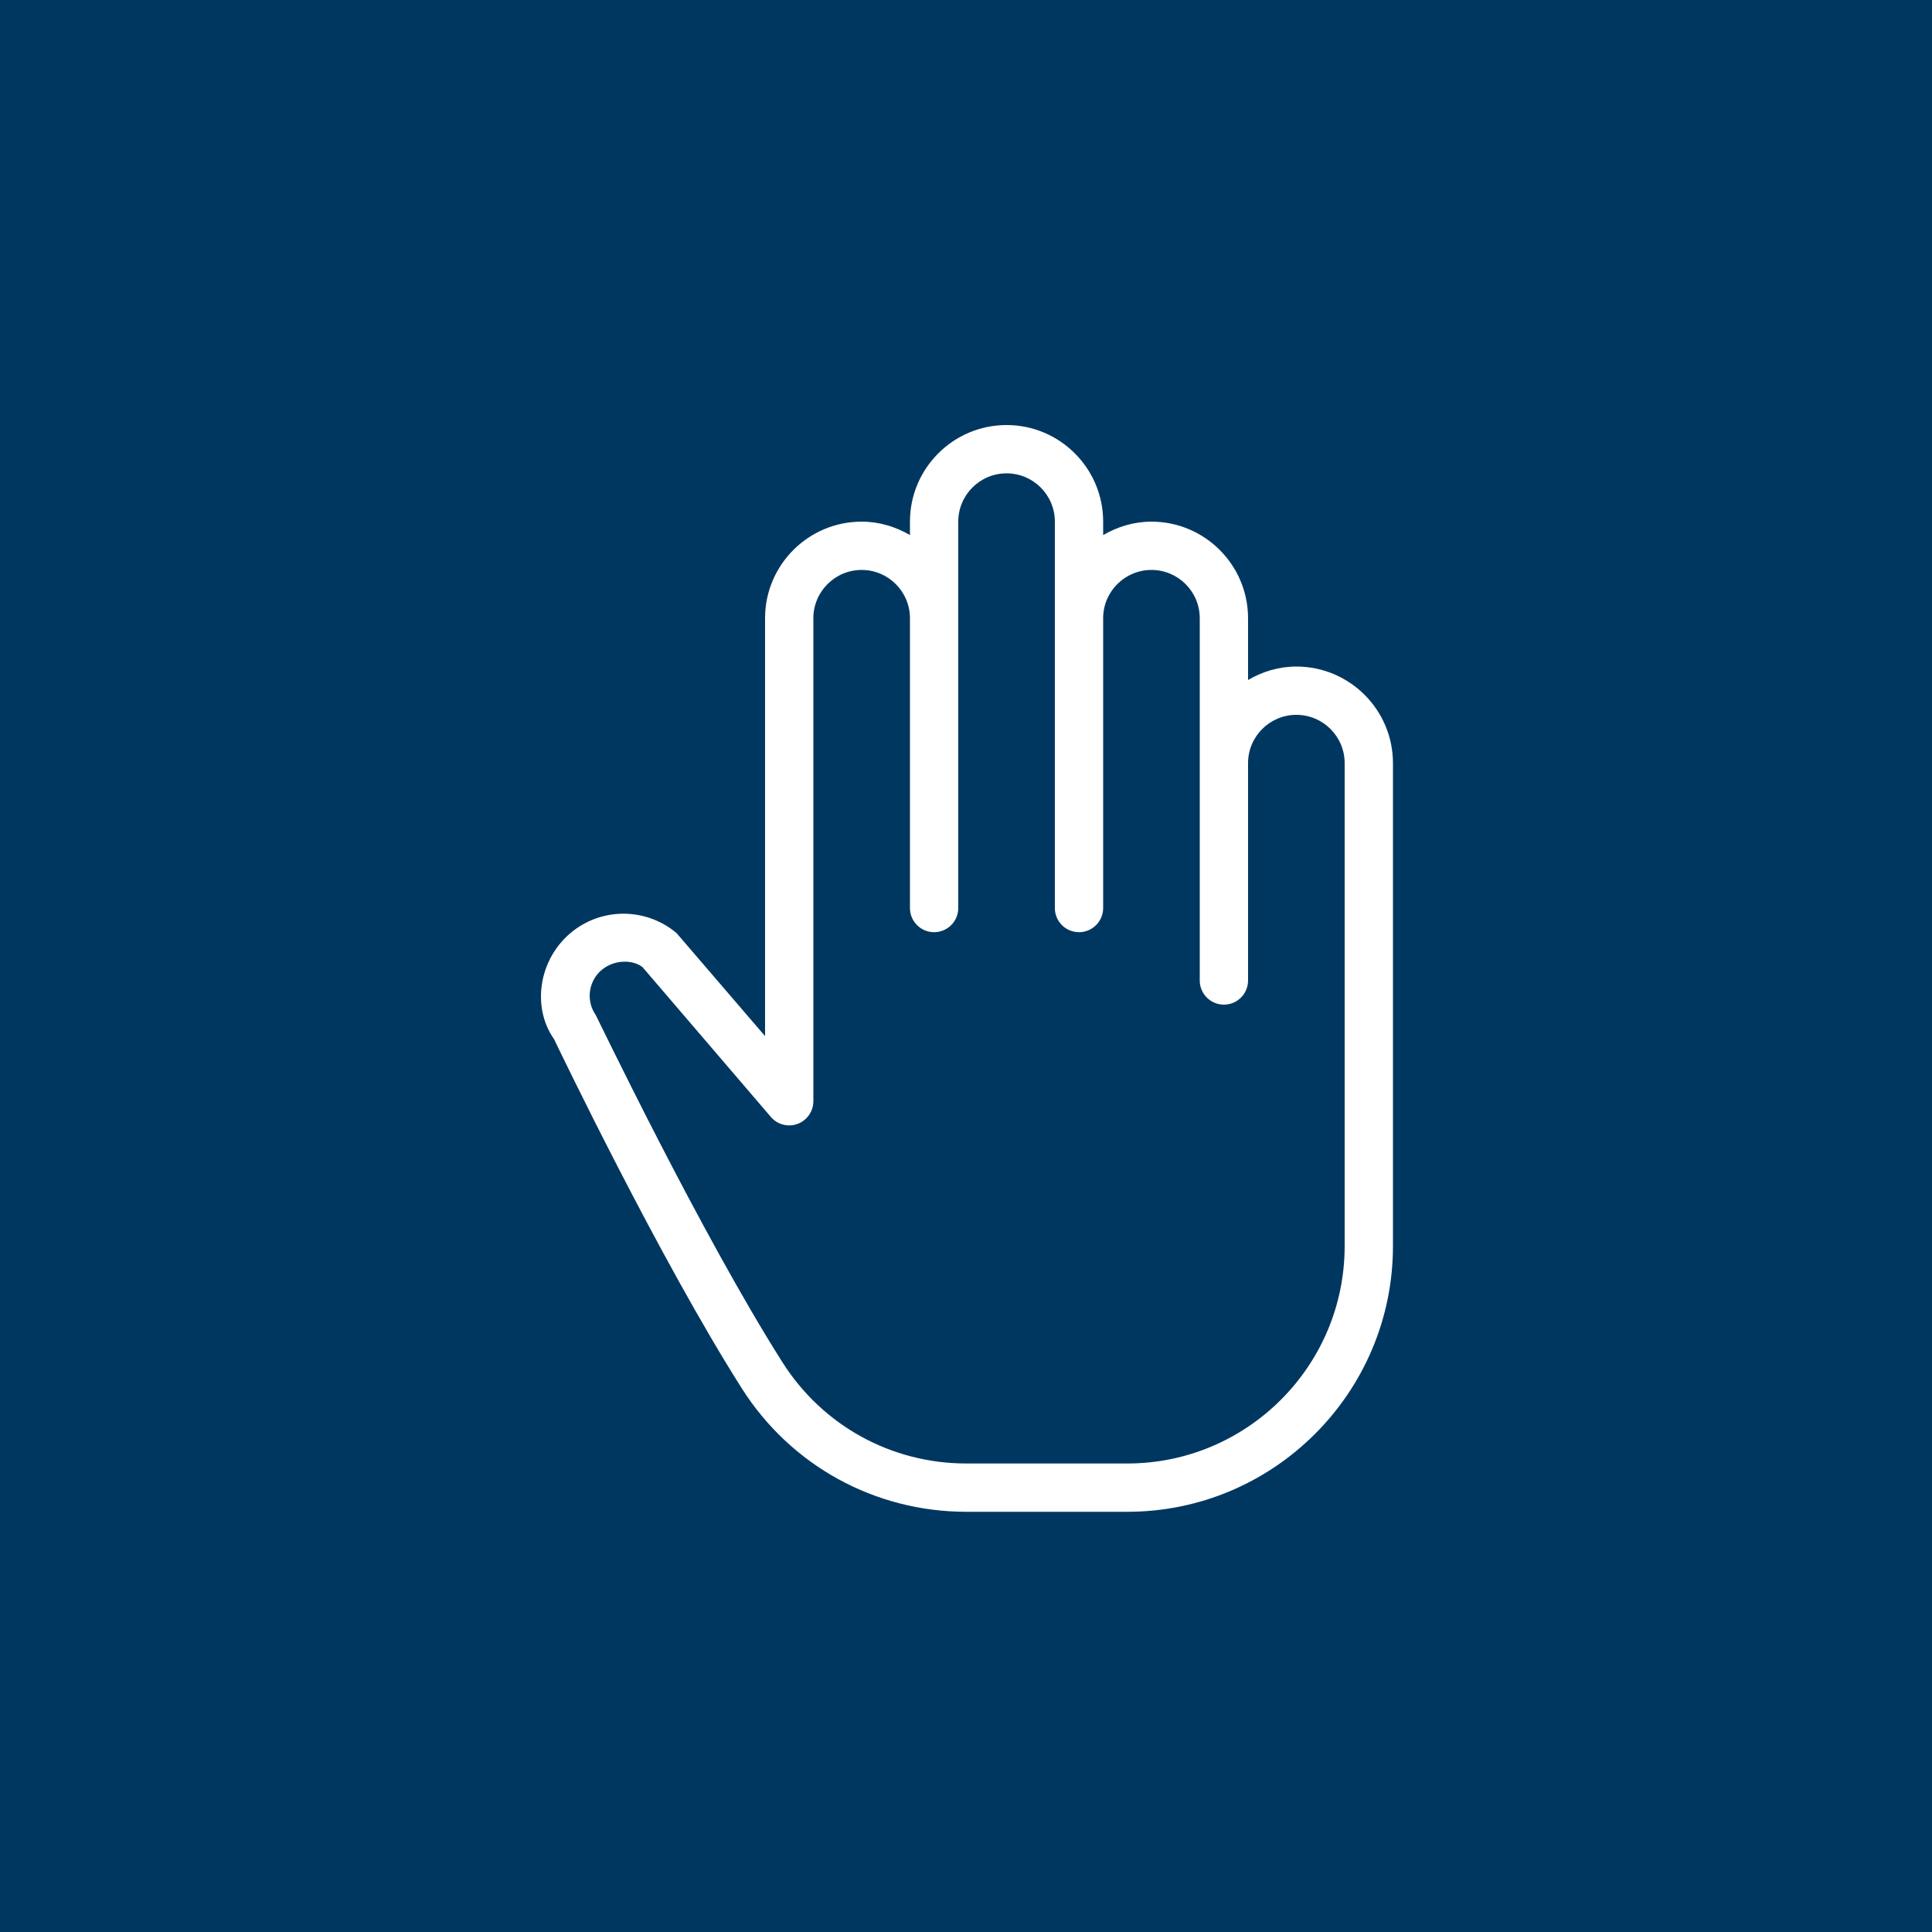 <?xml version="1.0" encoding="UTF-8"?>
<svg width="100px" height="100px" viewBox="0 0 100 100" version="1.1" xmlns="http://www.w3.org/2000/svg" xmlns:xlink="http://www.w3.org/1999/xlink">
    <title>Kernthema_3_Negativ</title>
    <g id="Page-1" stroke="none" stroke-width="1" fill="none" fill-rule="evenodd">
        <g id="Elemente" transform="translate(-549, -710)">
            <g id="Kernthema_3_Negativ" transform="translate(549, 710)">
                <rect id="Rectangle-Copy-9" fill="#003760" x="0" y="0" width="100" height="100"></rect>
                <path d="M69.599,64.5 C69.599,70.703 64.553,75.75 58.349,75.75 L50.013,75.75 C46.139,75.748 42.586,73.795 40.509,70.527 C36.295,63.89 30.987,52.82 30.835,52.537 C30.569,52.154 30.467,51.687 30.55,51.229 C30.633,50.77 30.891,50.369 31.275,50.103 C31.925,49.654 32.799,49.694 33.26,50.062 L39.9,57.813 C40.24,58.211 40.792,58.355 41.283,58.172 C41.773,57.991 42.099,57.522 42.099,57 L42.099,32 C42.099,30.622 43.221,29.5 44.599,29.5 C45.977,29.5 47.099,30.622 47.099,32 L47.099,47 C47.099,47.691 47.659,48.25 48.349,48.25 C49.04,48.25 49.599,47.691 49.599,47 L49.599,32 L49.599,27 C49.599,25.622 50.721,24.5 52.099,24.5 C53.479,24.5 54.599,25.622 54.599,27 L54.599,32 L54.599,47 C54.599,47.691 55.159,48.25 55.849,48.25 C56.54,48.25 57.099,47.691 57.099,47 L57.099,32 C57.099,30.622 58.22,29.5 59.599,29.5 C60.979,29.5 62.099,30.622 62.099,32 L62.099,39.5 L62.099,50.75 C62.099,51.441 62.659,52 63.349,52 C64.04,52 64.599,51.441 64.599,50.75 L64.599,39.5 C64.599,38.122 65.72,37 67.099,37 C68.479,37 69.599,38.122 69.599,39.5 L69.599,64.5 Z M67.099,34.5 C66.185,34.5 65.338,34.765 64.599,35.196 L64.599,32 C64.599,29.242 62.356,27 59.599,27 C58.685,27 57.838,27.265 57.099,27.696 L57.099,27 C57.099,24.242 54.856,22 52.099,22 C49.342,22 47.099,24.242 47.099,27 L47.099,27.695 C46.361,27.265 45.514,27 44.599,27 C41.842,27 39.599,29.242 39.599,32 L39.599,53.629 L35.017,48.295 C33.552,47.06 31.429,46.956 29.852,48.047 C27.926,49.382 27.445,52.034 28.679,53.789 C28.899,54.248 34.104,65.101 38.399,71.868 C40.937,75.862 45.278,78.248 50.012,78.25 L58.349,78.25 C65.93,78.25 72.099,72.08 72.099,64.5 L72.099,39.5 C72.099,36.742 69.856,34.5 67.099,34.5 L67.099,34.5 Z" id="#3-copy" fill="#FFFFFF"></path>
            </g>
        </g>
    </g>
</svg>